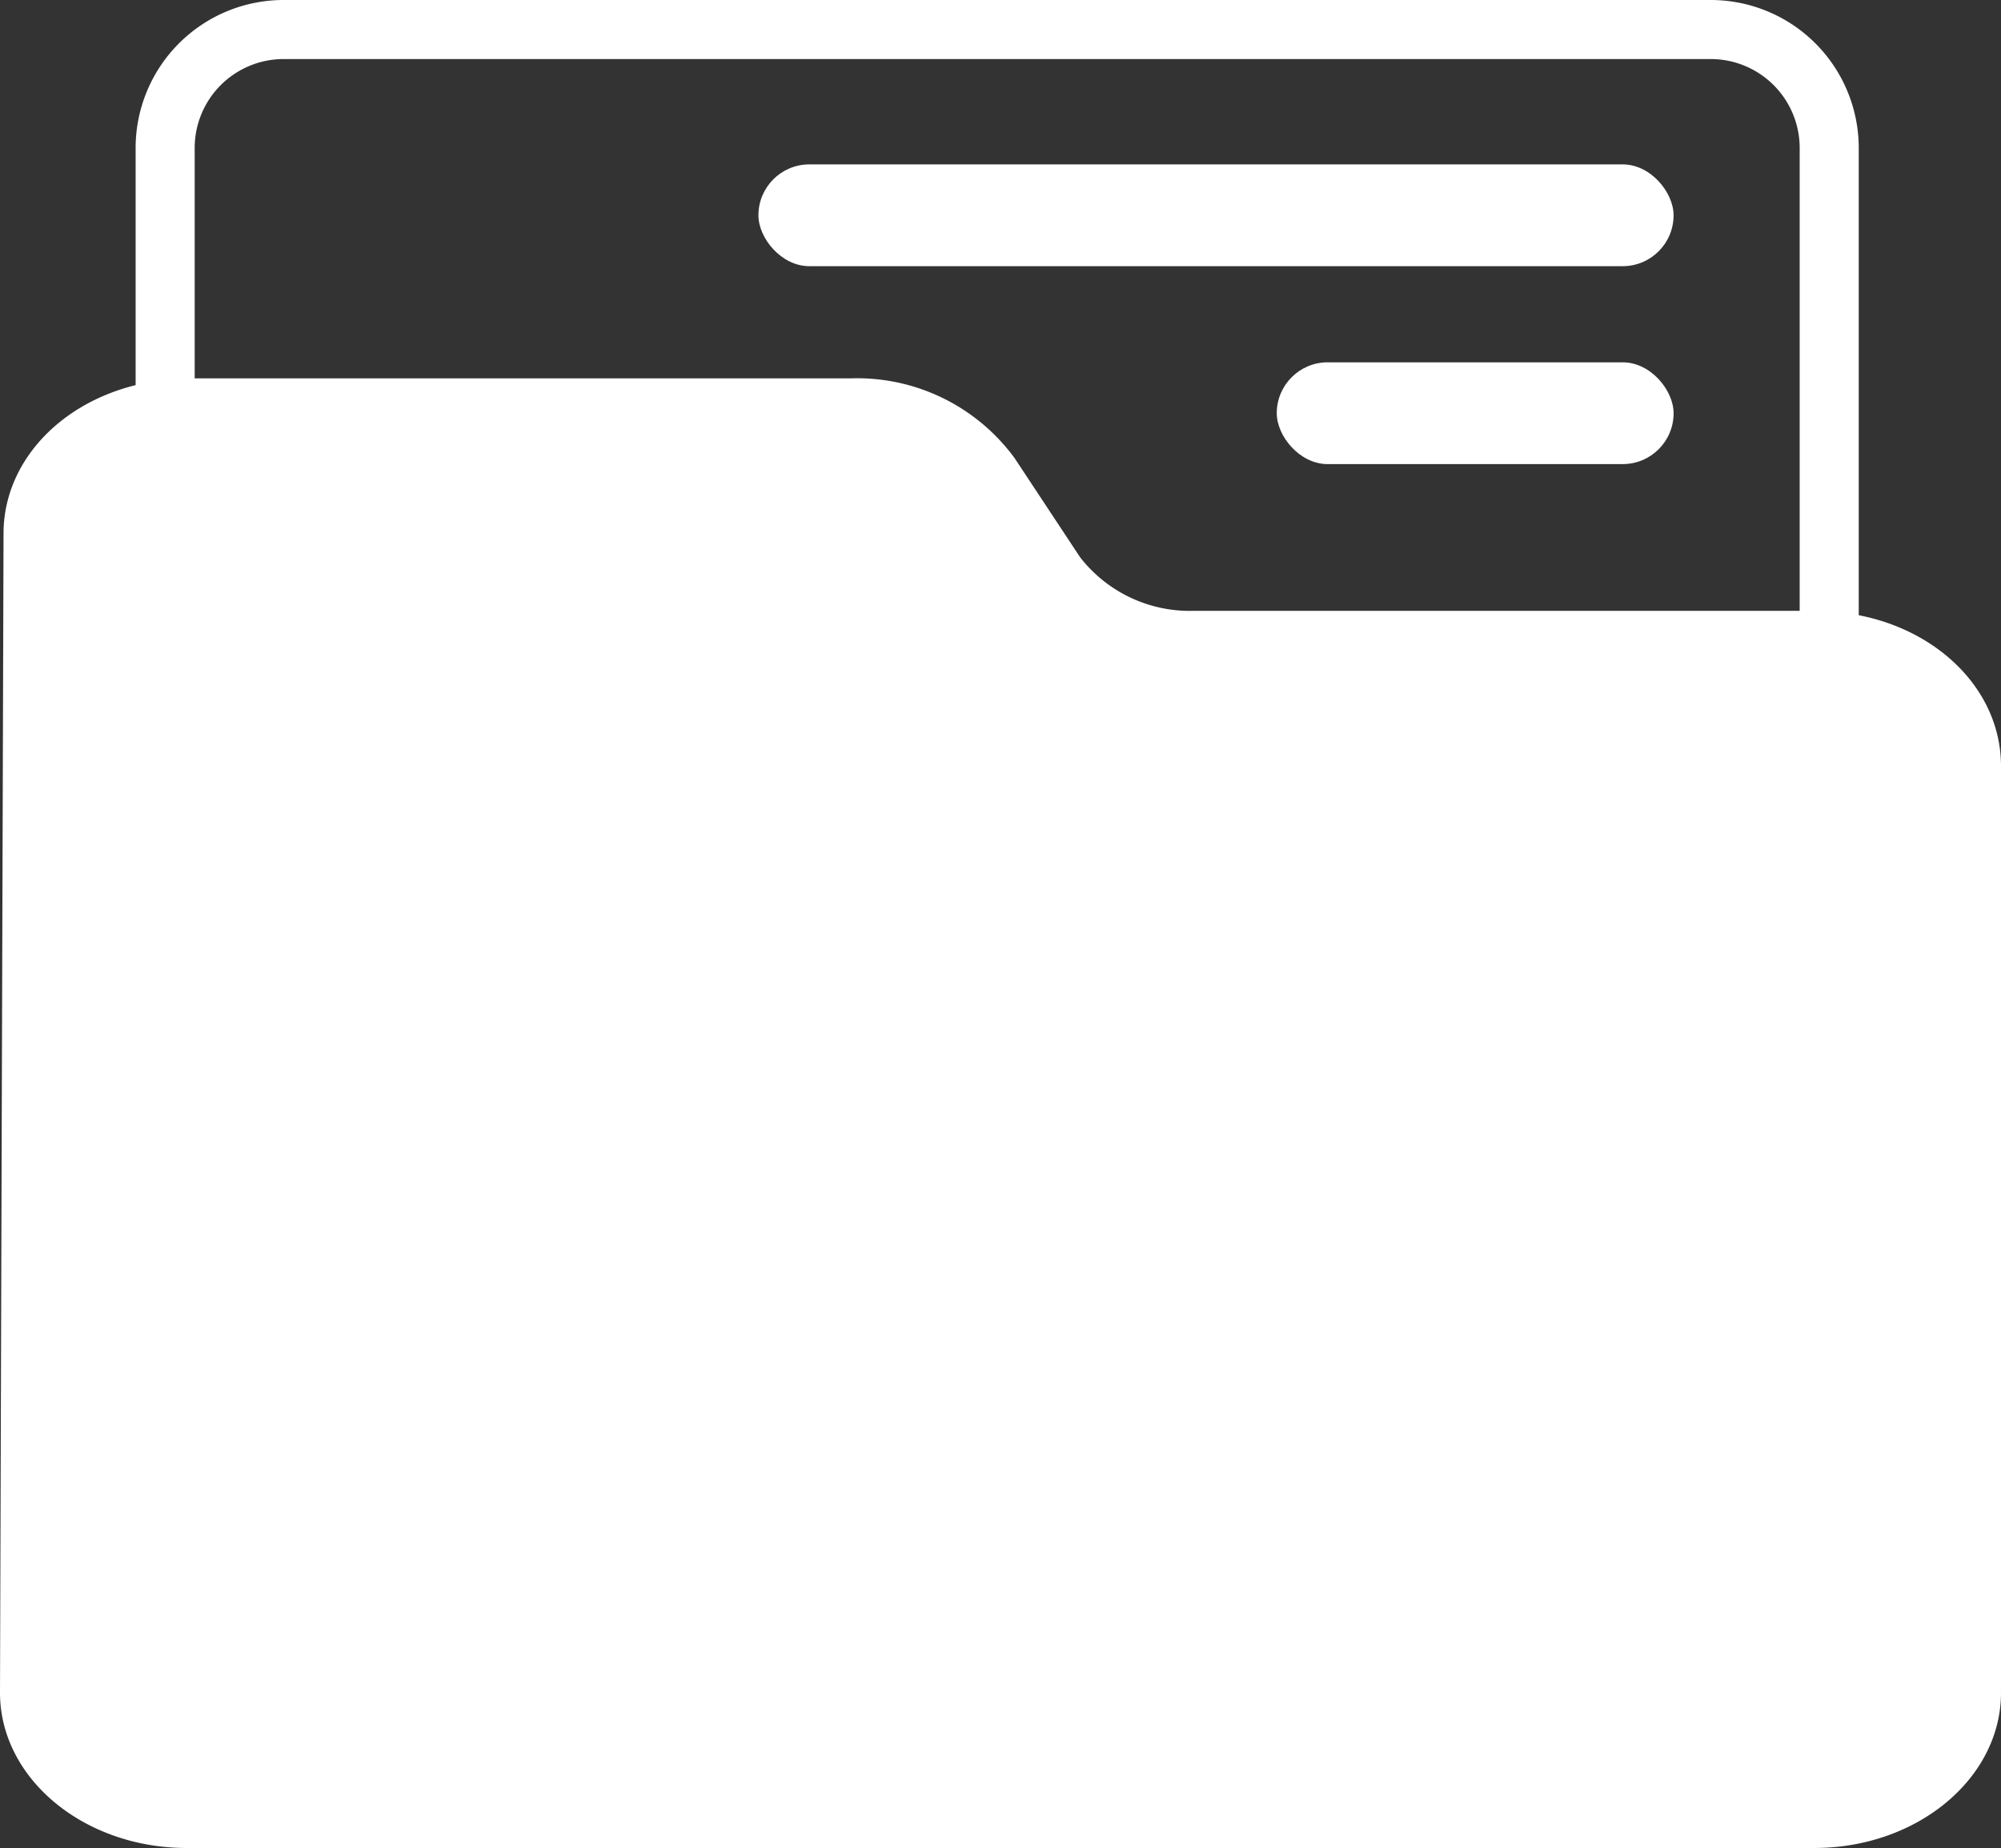 <svg xmlns="http://www.w3.org/2000/svg" width="87.717" height="81.015" viewBox="0 0 87.717 81.015">
  <rect x="0" y="0" width="87.717" height="81.015" fill="#333333" stroke="none"/>
  <g id="Group_5049" data-name="Group 5049" transform="translate(-576.733 -863.985)">
    <g id="Group_2632" data-name="Group 2632" transform="translate(576.733 863.985)">
      <path id="Path_4690" data-name="Path 4690" d="M139.373,713.64V693.148a6.49,6.49,0,0,0-6.478-6.478H70.315a6.49,6.49,0,0,0-6.478,6.478v10.406c-3.414.844-5.79,3.452-5.79,6.507l-.155,50.816c0,3.753,3.666,6.808,8.185,6.808h71.347c4.519,0,8.185-3.055,8.185-6.808V720.253C145.609,717.034,142.99,714.347,139.373,713.64ZM66.426,693.148a3.9,3.9,0,0,1,3.889-3.889h62.58a3.9,3.9,0,0,1,3.889,3.889v20.3H110.241a6.087,6.087,0,0,1-5-2.347l-2.871-4.345a8.555,8.555,0,0,0-7.157-3.5H66.426Z" transform="translate(-57.892 -686.67)" fill="#ffffff"/>
    </g>
    <g id="Group_2633" data-name="Group 2633" transform="translate(609.98 871.192)">
      <rect id="Rectangle_847" data-name="Rectangle 847" width="40.117" height="4.462" rx="2.231" fill="#ffffff"/>
    </g>
    <g id="Group_2634" data-name="Group 2634" transform="translate(632.702 879.869)">
      <rect id="Rectangle_848" data-name="Rectangle 848" width="17.396" height="4.462" rx="2.231" transform="translate(0)" fill="#ffffff"/>
    </g>
  </g>
</svg>
